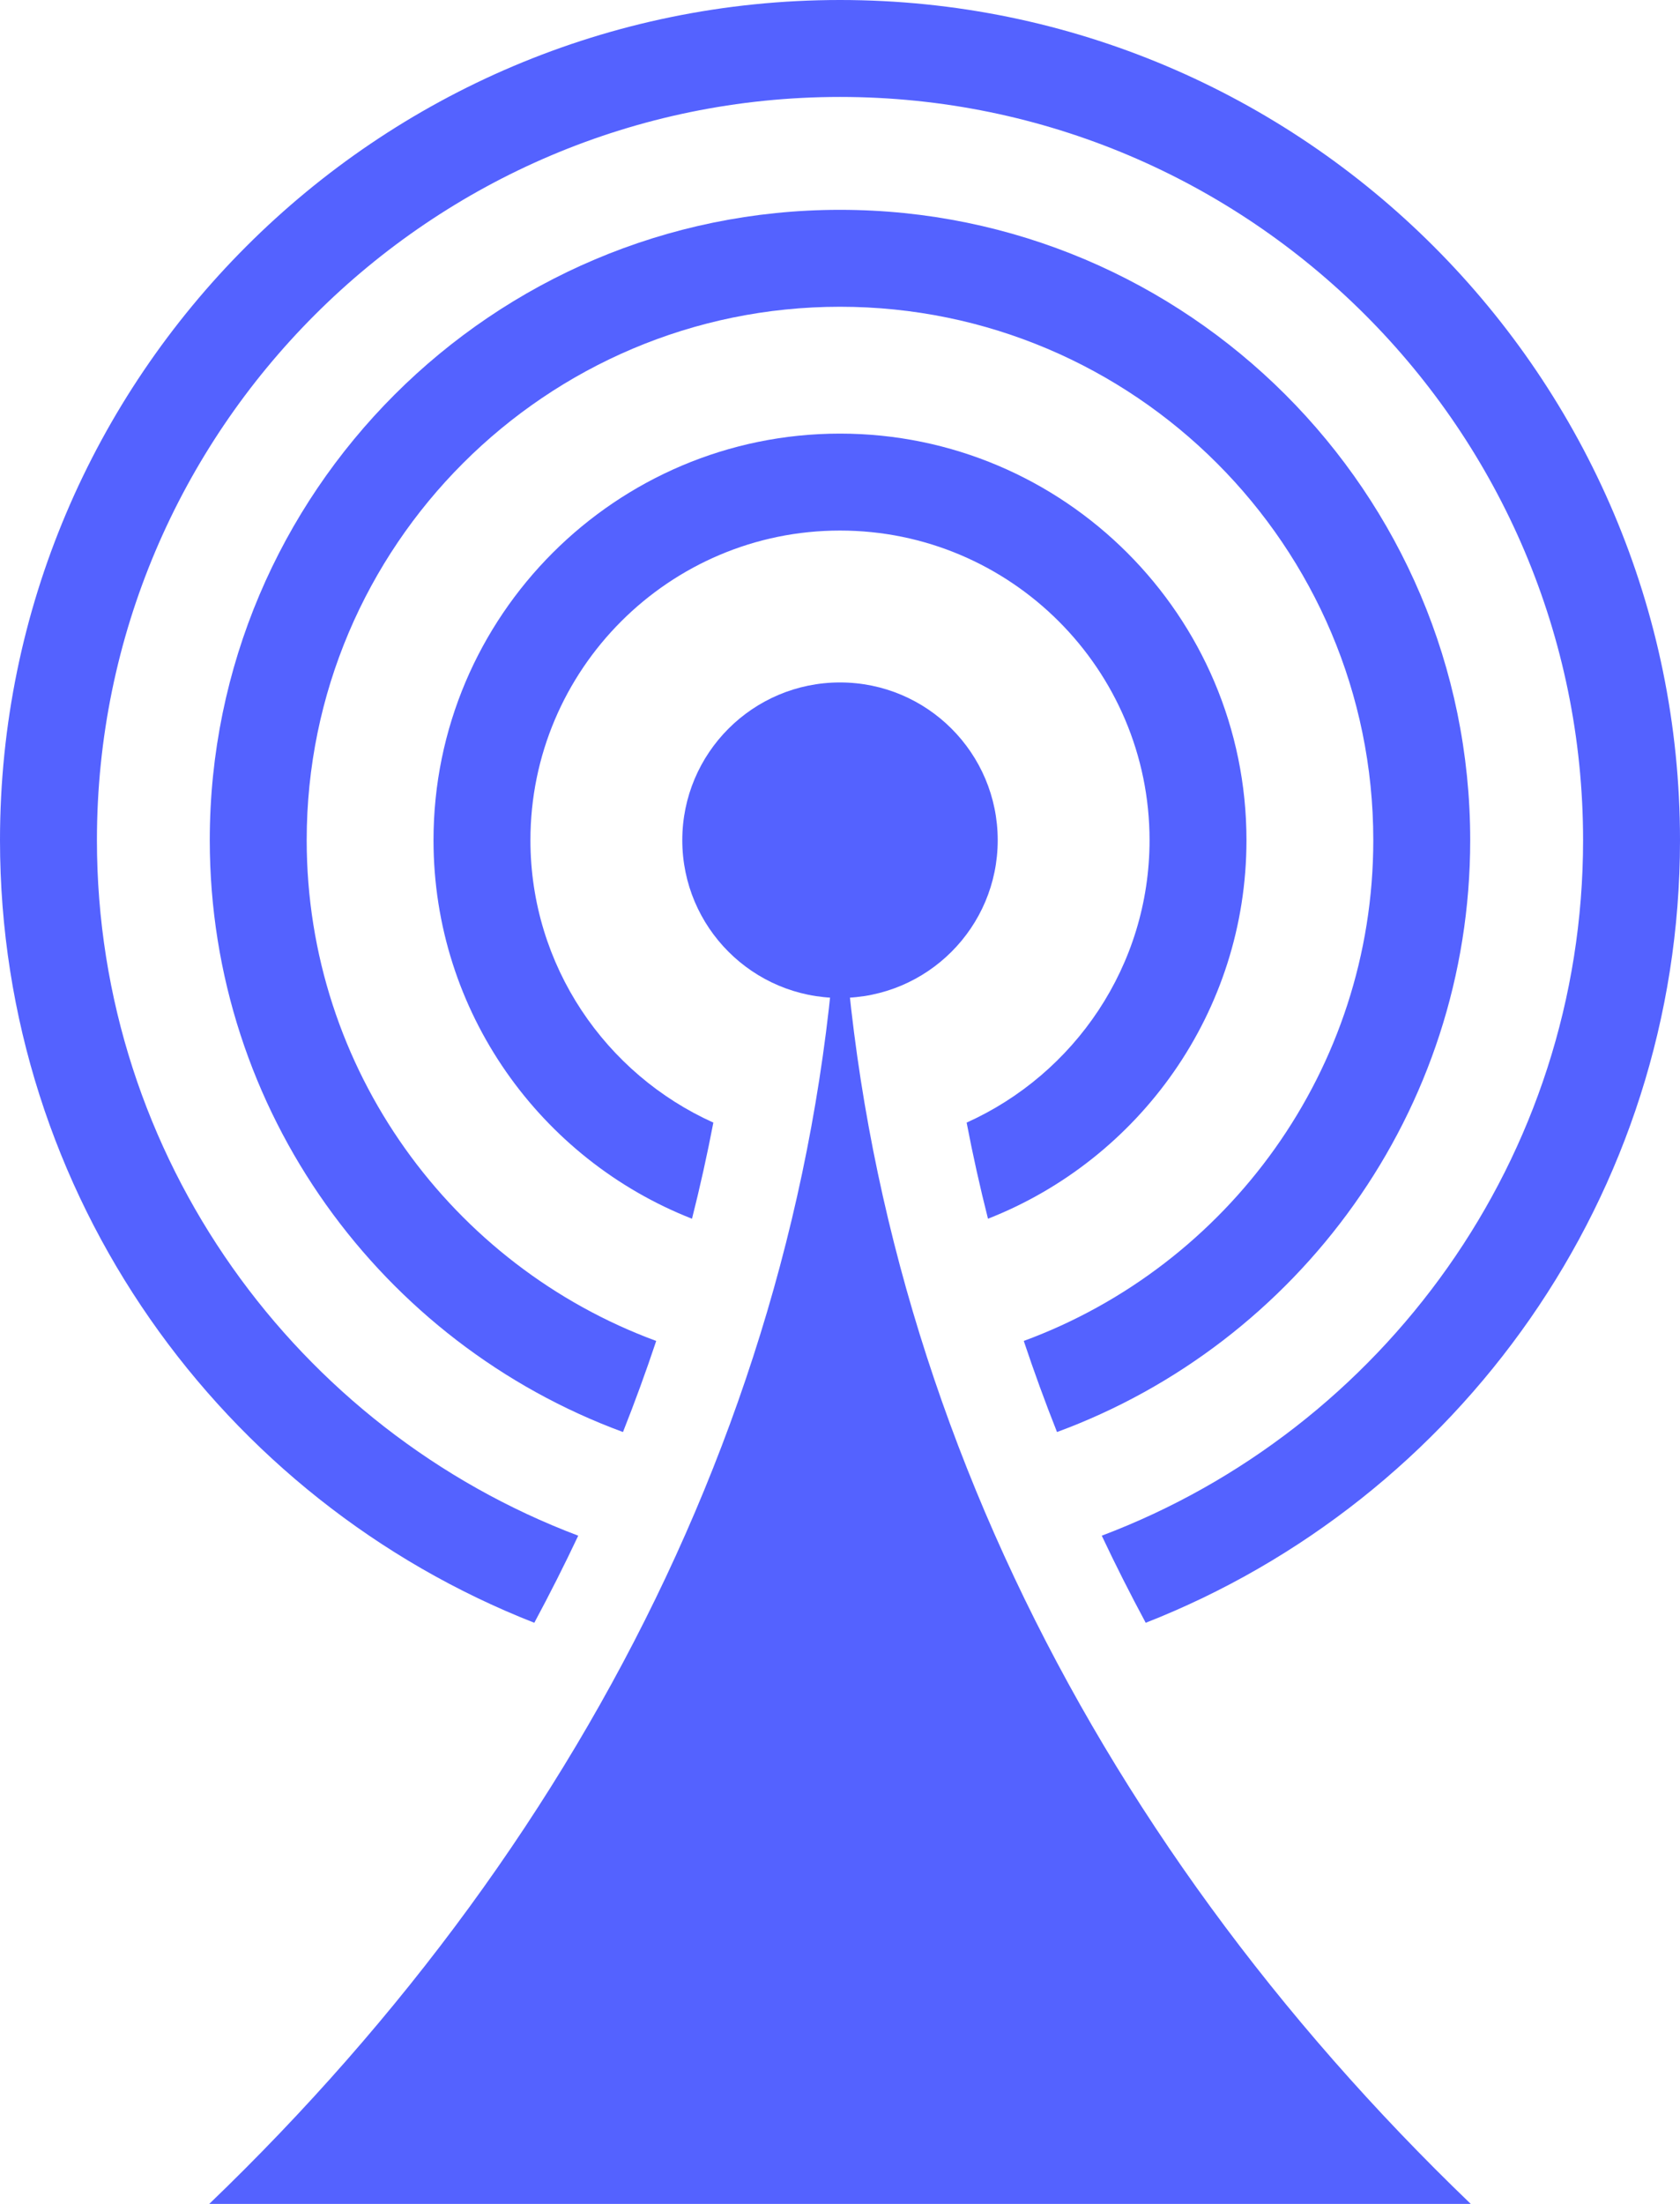 <?xml version="1.0" encoding="utf-8"?>
<!-- Generator: Adobe Illustrator 16.0.0, SVG Export Plug-In . SVG Version: 6.00 Build 0)  -->
<!DOCTYPE svg PUBLIC "-//W3C//DTD SVG 1.1//EN" "http://www.w3.org/Graphics/SVG/1.1/DTD/svg11.dtd">
<svg version="1.1" id="Layer_1" xmlns="http://www.w3.org/2000/svg" xmlns:xlink="http://www.w3.org/1999/xlink" x="0px" y="0px"
	 width="173.333px" height="227.333px" viewBox="0 0 173.333 227.333" enable-background="new 0 0 173.333 227.333"
	 xml:space="preserve">
<g id="Layer_2">
</g>
<g id="Layer_5">
</g>
<g id="Layer_5_copy">
</g>
<g id="Layer_5_copy_3">
</g>
<g id="Layer_3_1_">
</g>
<g id="Layer_4">
	<g>
		<g>
			<g>
				<path fill="#5462FF" d="M64.276,147.715c1.234-3.112,2.377-6.244,3.428-9.396c-21.025-7.741-36.061-27.975-36.061-51.654
					c0-30.34,24.684-55.023,55.023-55.023c30.338,0,55.023,24.684,55.023,55.023c0,23.679-15.036,43.913-36.062,51.654
					c1.052,3.149,2.193,6.282,3.429,9.396c24.854-9.146,42.632-33.059,42.632-61.048c0-35.854-29.169-65.023-65.023-65.023
					S21.643,50.812,21.643,86.667C21.643,114.657,39.42,138.57,64.276,147.715z"/>
			</g>
			<g>
				<path fill="#5462FF" d="M71.397,125.715c0.832-3.291,1.566-6.596,2.203-9.918c-11.113-5.003-18.873-16.174-18.873-29.131
					c0-17.611,14.328-31.939,31.939-31.939s31.938,14.328,31.938,31.939c0,12.957-7.759,24.128-18.872,29.131
					c0.636,3.322,1.371,6.627,2.203,9.916c15.594-6.119,26.669-21.311,26.669-39.047c0-23.125-18.812-41.939-41.938-41.939
					c-23.125,0-41.939,18.814-41.939,41.939C44.728,104.405,55.803,119.596,71.397,125.715z"/>
			</g>
			<g>
				<path fill="#5462FF" d="M55.126,167.391c1.585-2.953,3.095-5.934,4.515-8.947c0.006-0.012,0.011-0.025,0.017-0.037
					C30.673,147.458,10,119.437,10,86.667C10,44.393,44.393,10,86.667,10s76.667,34.393,76.667,76.667
					c0,32.771-20.674,60.792-49.66,71.74c0.007,0.012,0.012,0.025,0.018,0.037c1.42,3.014,2.93,5.994,4.516,8.947
					c32.237-12.641,55.125-44.059,55.125-80.724C173.333,38.878,134.456,0,86.667,0C38.878,0,0,38.878,0,86.667
					C0,123.333,22.888,154.75,55.126,167.391z"/>
			</g>
		</g>
		<g>
			<path fill="#5462FF" d="M151.743,227.333c-39.809-38.248-64.09-87.197-65.076-140.667
				c-0.986,53.467-25.268,102.417-65.076,140.667H151.743z"/>
		</g>
		<circle fill="#5462FF" cx="86.667" cy="86.667" r="16.272"/>
	</g>
</g>
</svg>
